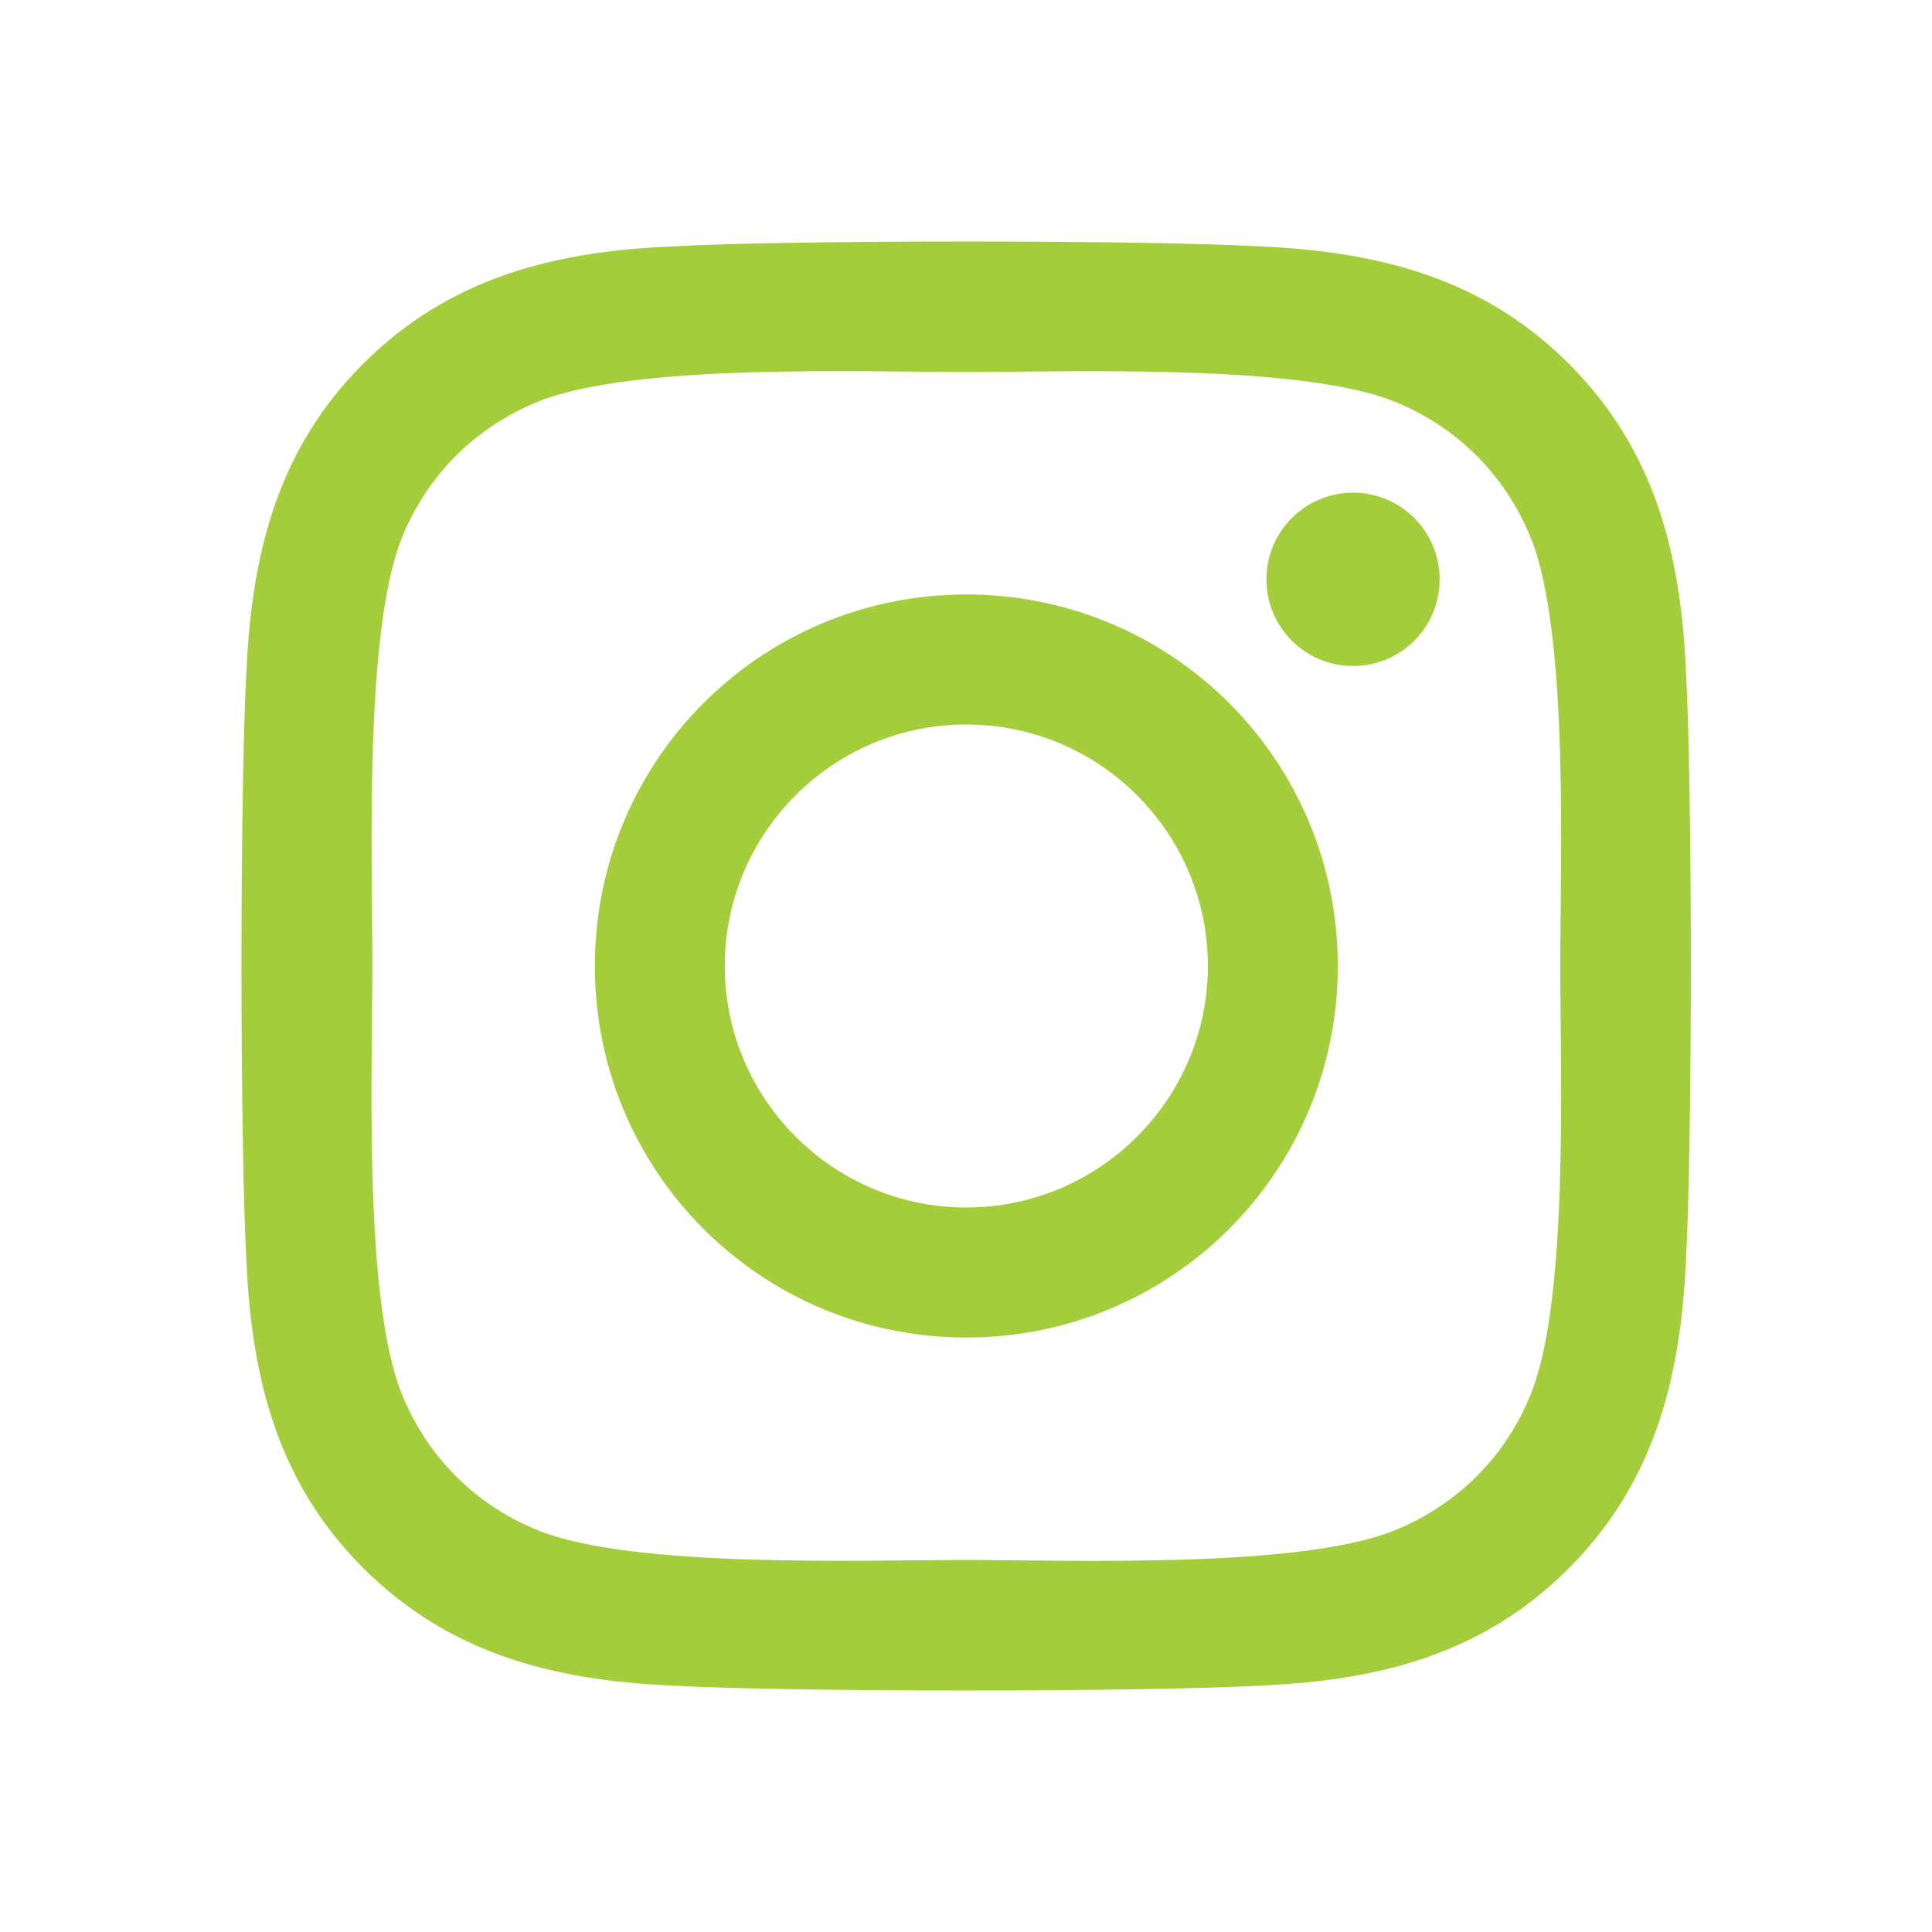 <svg width="20" height="20" viewBox="0 0 20 20" fill="none" xmlns="http://www.w3.org/2000/svg">
<g id="instagram">
<path id="Vector" d="M10.003 6.154C7.875 6.154 6.158 7.871 6.158 10C6.158 12.129 7.875 13.846 10.003 13.846C12.132 13.846 13.849 12.129 13.849 10C13.849 7.871 12.132 6.154 10.003 6.154ZM10.003 12.5C8.628 12.5 7.503 11.379 7.503 10C7.503 8.621 8.624 7.5 10.003 7.5C11.382 7.5 12.504 8.621 12.504 10C12.504 11.379 11.379 12.5 10.003 12.5ZM14.903 5.997C14.903 6.496 14.502 6.894 14.007 6.894C13.508 6.894 13.11 6.492 13.11 5.997C13.11 5.502 13.511 5.1 14.007 5.1C14.502 5.1 14.903 5.502 14.903 5.997ZM17.451 6.907C17.394 5.706 17.119 4.641 16.239 3.764C15.362 2.887 14.298 2.613 13.096 2.553C11.858 2.482 8.146 2.482 6.907 2.553C5.709 2.61 4.645 2.884 3.764 3.761C2.884 4.638 2.613 5.702 2.553 6.904C2.482 8.142 2.482 11.854 2.553 13.093C2.61 14.294 2.884 15.359 3.764 16.236C4.645 17.113 5.706 17.387 6.907 17.447C8.146 17.518 11.858 17.518 13.096 17.447C14.298 17.39 15.362 17.116 16.239 16.236C17.116 15.359 17.39 14.294 17.451 13.093C17.521 11.854 17.521 8.146 17.451 6.907ZM15.851 14.421C15.59 15.078 15.084 15.583 14.425 15.847C13.438 16.239 11.095 16.149 10.003 16.149C8.912 16.149 6.566 16.236 5.582 15.847C4.926 15.586 4.42 15.081 4.156 14.421C3.764 13.434 3.855 11.091 3.855 10C3.855 8.909 3.768 6.563 4.156 5.578C4.417 4.922 4.922 4.417 5.582 4.153C6.569 3.761 8.912 3.851 10.003 3.851C11.095 3.851 13.441 3.764 14.425 4.153C15.081 4.414 15.586 4.919 15.851 5.578C16.242 6.566 16.152 8.909 16.152 10C16.152 11.091 16.242 13.438 15.851 14.421Z" fill="#A3CD3A"/>
</g>
</svg>
